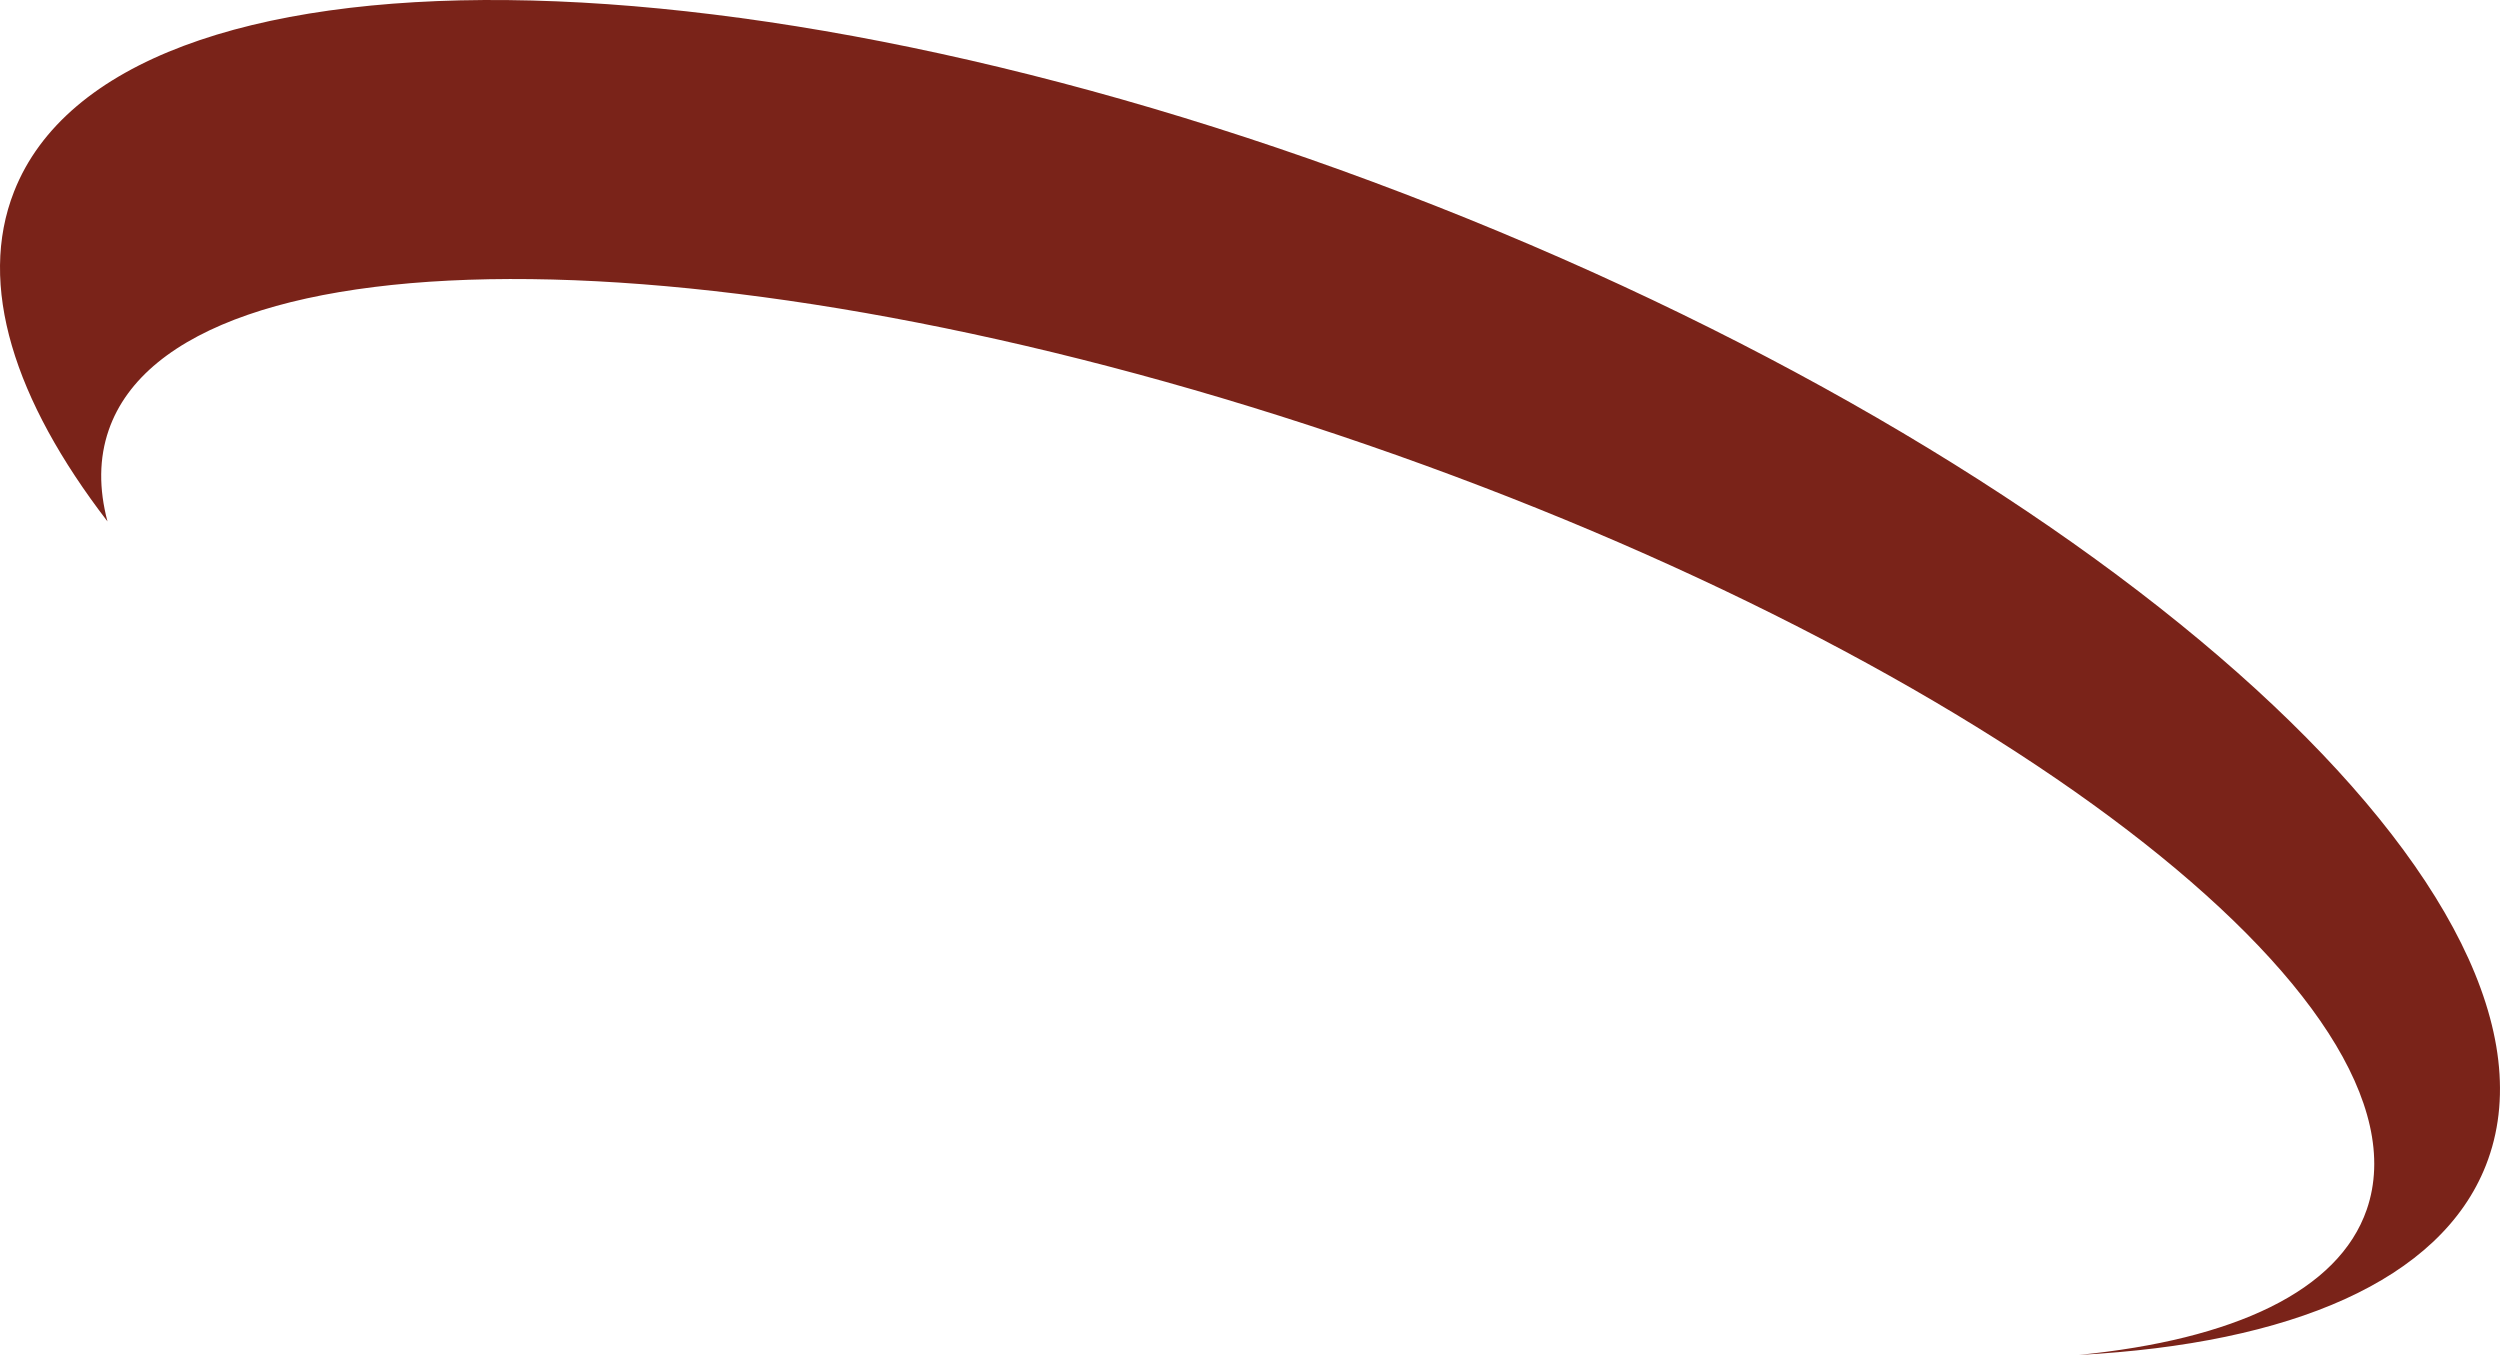 <?xml version="1.0" encoding="UTF-8"?> <svg xmlns="http://www.w3.org/2000/svg" width="512" height="278" viewBox="0 0 512 278" fill="none"><path d="M294.118 42.211C154.335 -12.875 23.942 -14.222 2.887 39.212C-4.647 58.337 2.854 81.862 22.012 106.788C20.245 100.133 20.272 93.851 22.263 88.09C36.899 45.677 152.284 47.031 279.99 91.103C407.696 135.174 499.332 205.289 484.716 247.702C478.948 264.43 457.481 274.355 425.765 277.489C469.146 275.188 499.806 262.277 509.108 238.664C530.162 185.264 433.909 97.297 294.118 42.211Z" fill="#7A2319"></path></svg> 